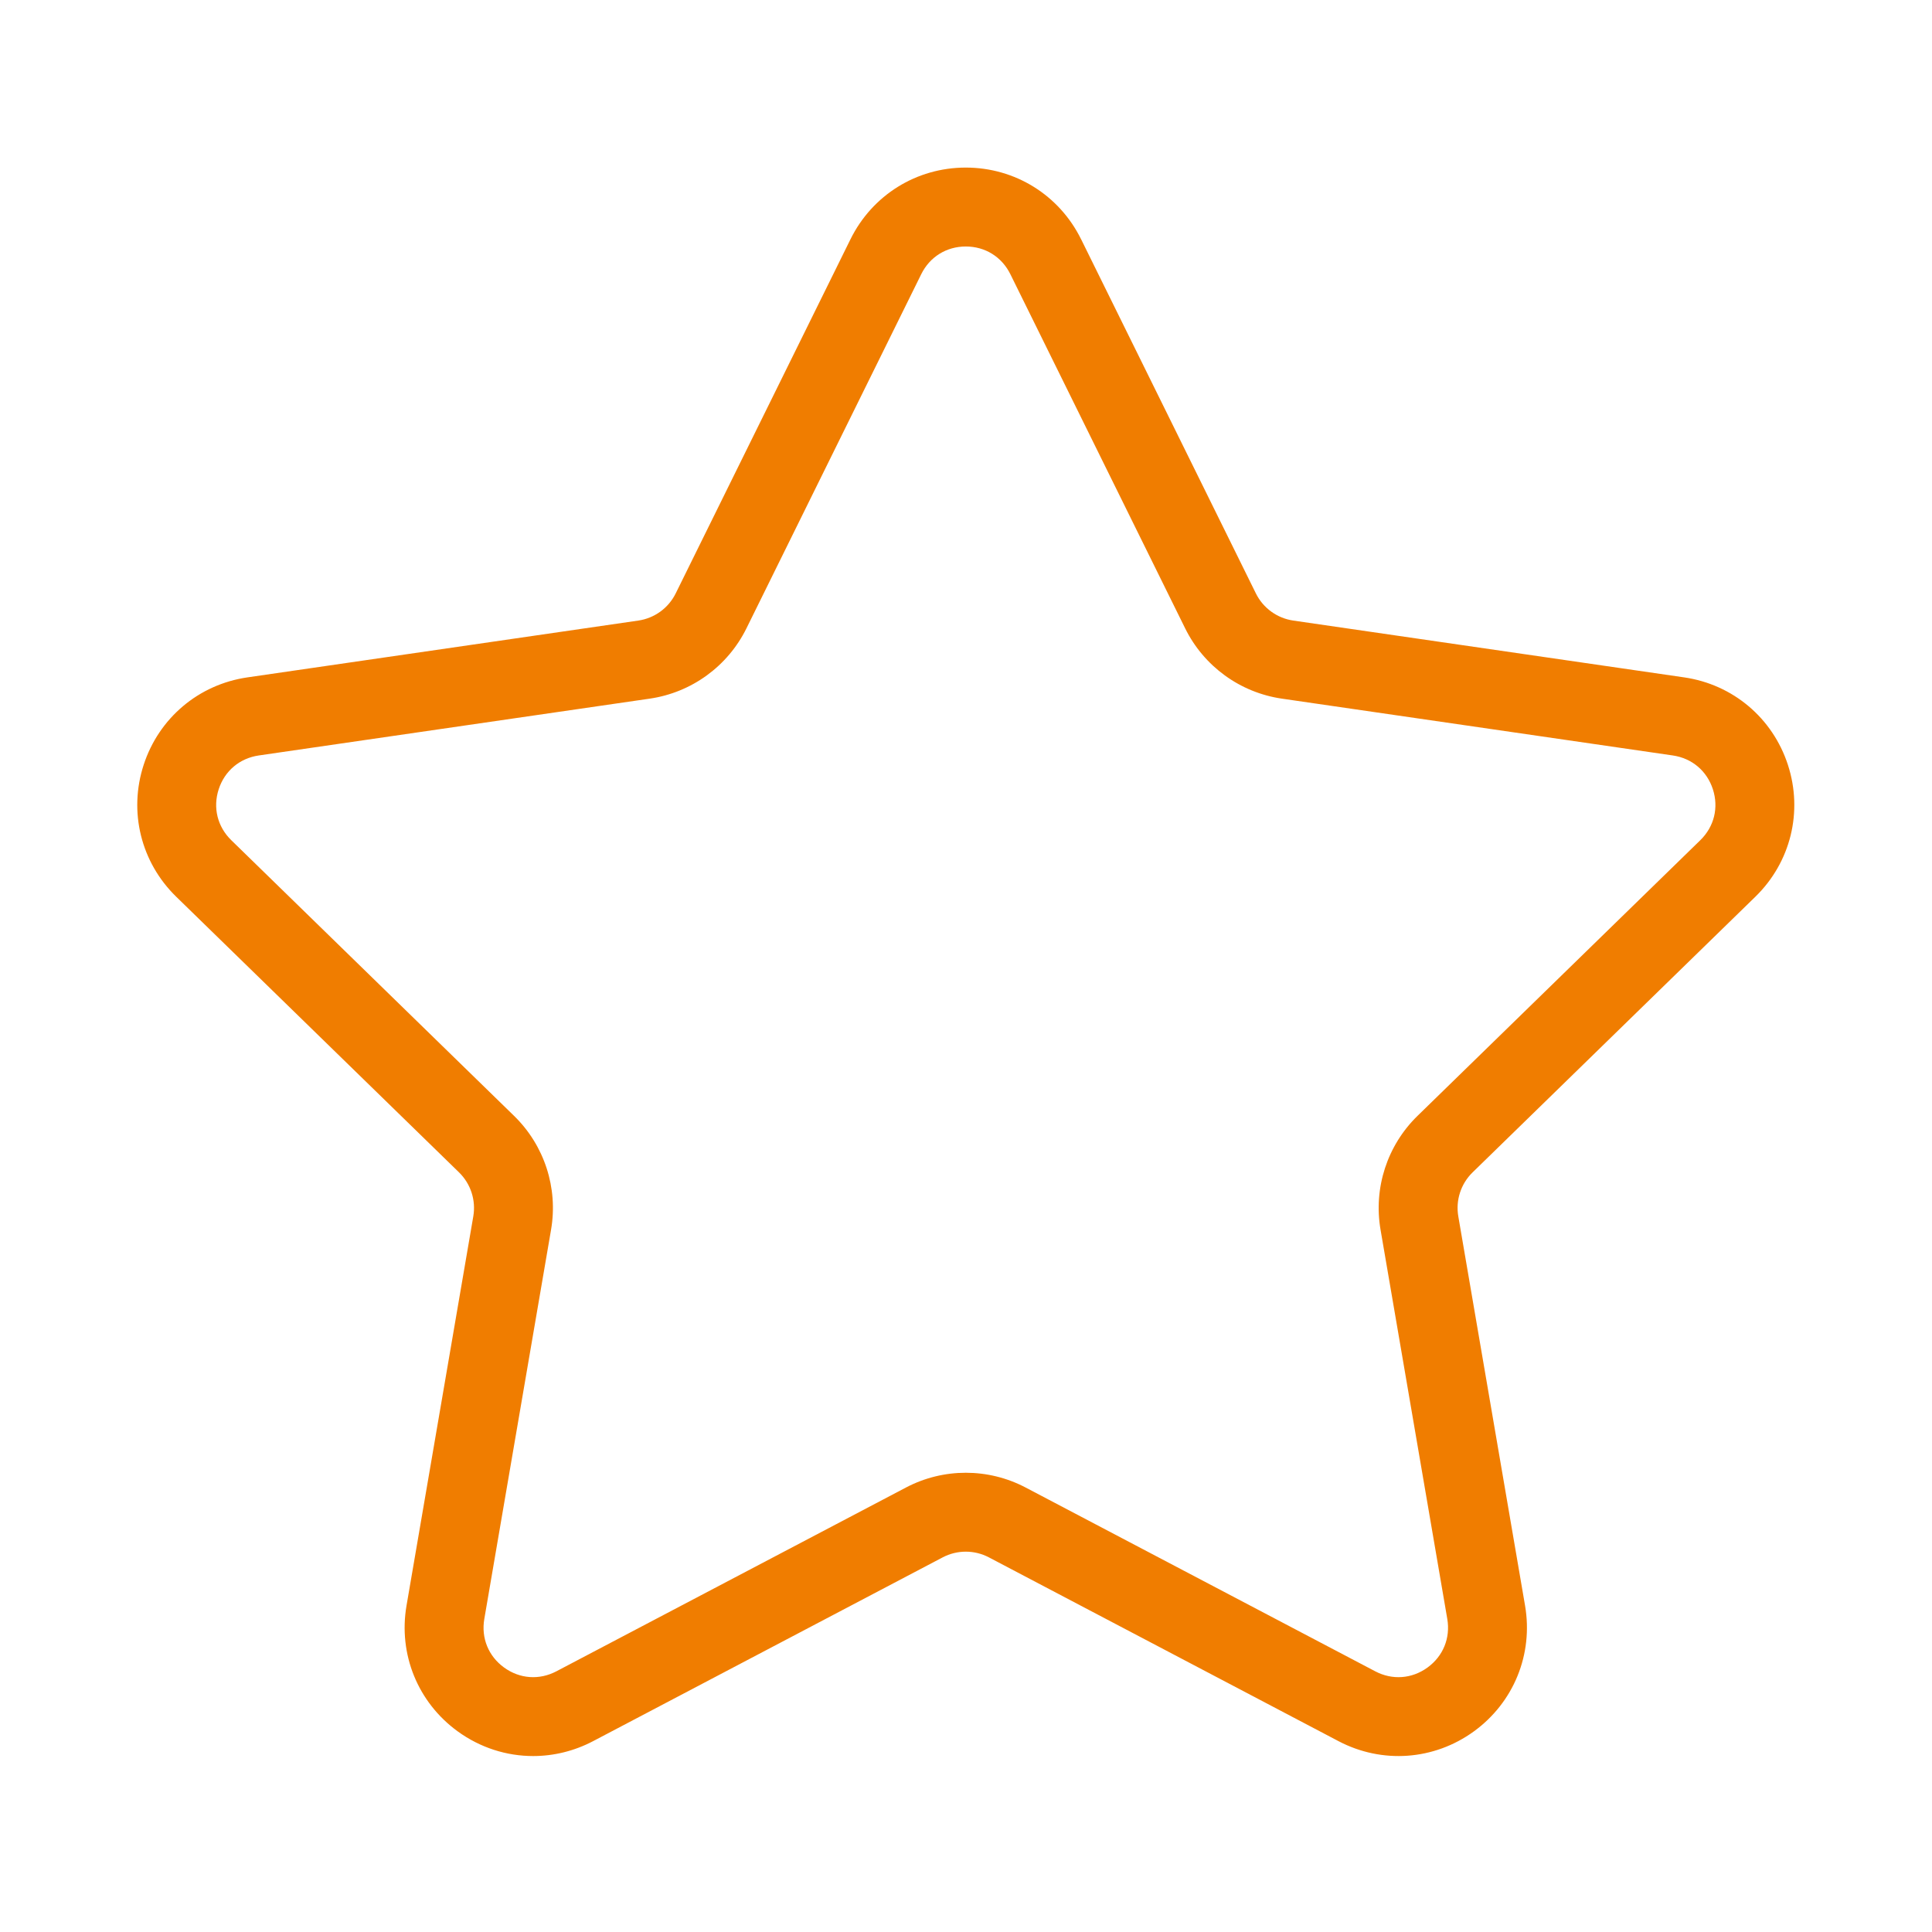 <svg version="1.0" preserveAspectRatio="xMidYMid meet" height="500" viewBox="0 0 375 375" zoomAndPan="magnify" width="500" xmlns:xlink="http://www.w3.org/1999/xlink" xmlns="http://www.w3.org/2000/svg"><defs><clipPath id="a92277a69c"><path clip-rule="nonzero" d="M 26 32.539 L 349 32.539 L 349 341 L 26 341 Z M 26 32.539"></path></clipPath></defs><g clip-path="url(#a92277a69c)"><path fill-rule="nonzero" fill-opacity="1" d="M 103.484 340.848 C 98.332 340.848 93.211 339.234 88.836 336.055 C 81.094 330.43 77.289 321.074 78.906 311.645 L 91.867 236.09 C 92.402 232.961 91.367 229.773 89.094 227.555 L 34.199 174.051 C 27.348 167.371 24.926 157.566 27.883 148.465 C 30.84 139.363 38.562 132.852 48.035 131.477 L 123.891 120.453 C 127.035 119.996 129.746 118.027 131.152 115.18 L 165.078 46.441 C 169.312 37.859 177.891 32.527 187.457 32.527 C 197.031 32.527 205.605 37.859 209.84 46.441 C 209.844 46.441 209.844 46.441 209.844 46.441 L 243.766 115.18 C 245.172 118.027 247.887 119.996 251.027 120.453 L 326.887 131.477 C 336.355 132.852 344.074 139.363 347.035 148.465 C 349.992 157.566 347.57 167.371 340.719 174.051 L 285.828 227.559 C 283.555 229.773 282.516 232.965 283.055 236.094 L 296.012 311.645 C 297.629 321.078 293.824 330.43 286.082 336.059 C 278.34 341.68 268.266 342.406 259.797 337.953 L 191.945 302.285 C 189.137 300.809 185.781 300.809 182.973 302.285 L 115.121 337.957 C 111.438 339.891 107.449 340.848 103.484 340.848 Z M 187.461 47.844 C 183.707 47.844 180.473 49.852 178.812 53.219 L 144.887 121.957 C 141.25 129.324 134.227 134.43 126.094 135.609 L 50.234 146.633 C 46.52 147.172 43.609 149.625 42.449 153.195 C 41.289 156.766 42.203 160.461 44.891 163.082 L 99.781 216.59 C 105.668 222.324 108.352 230.582 106.961 238.68 L 94.004 314.234 C 93.367 317.934 94.805 321.461 97.84 323.664 C 100.879 325.871 104.672 326.145 107.996 324.398 L 175.848 288.727 C 183.117 284.906 191.801 284.906 199.074 288.727 L 266.926 324.398 C 270.25 326.148 274.043 325.871 277.082 323.664 C 280.117 321.457 281.551 317.934 280.918 314.234 L 267.961 238.68 C 266.57 230.582 269.254 222.324 275.137 216.59 L 330.027 163.082 C 332.719 160.461 333.629 156.766 332.469 153.195 C 331.309 149.625 328.402 147.172 324.684 146.633 L 248.828 135.609 C 240.695 134.43 233.672 129.324 230.035 121.957 L 196.109 53.219 C 194.445 49.852 191.215 47.844 187.461 47.844 Z M 187.461 47.844" fill="#f07d00"></path></g></svg>